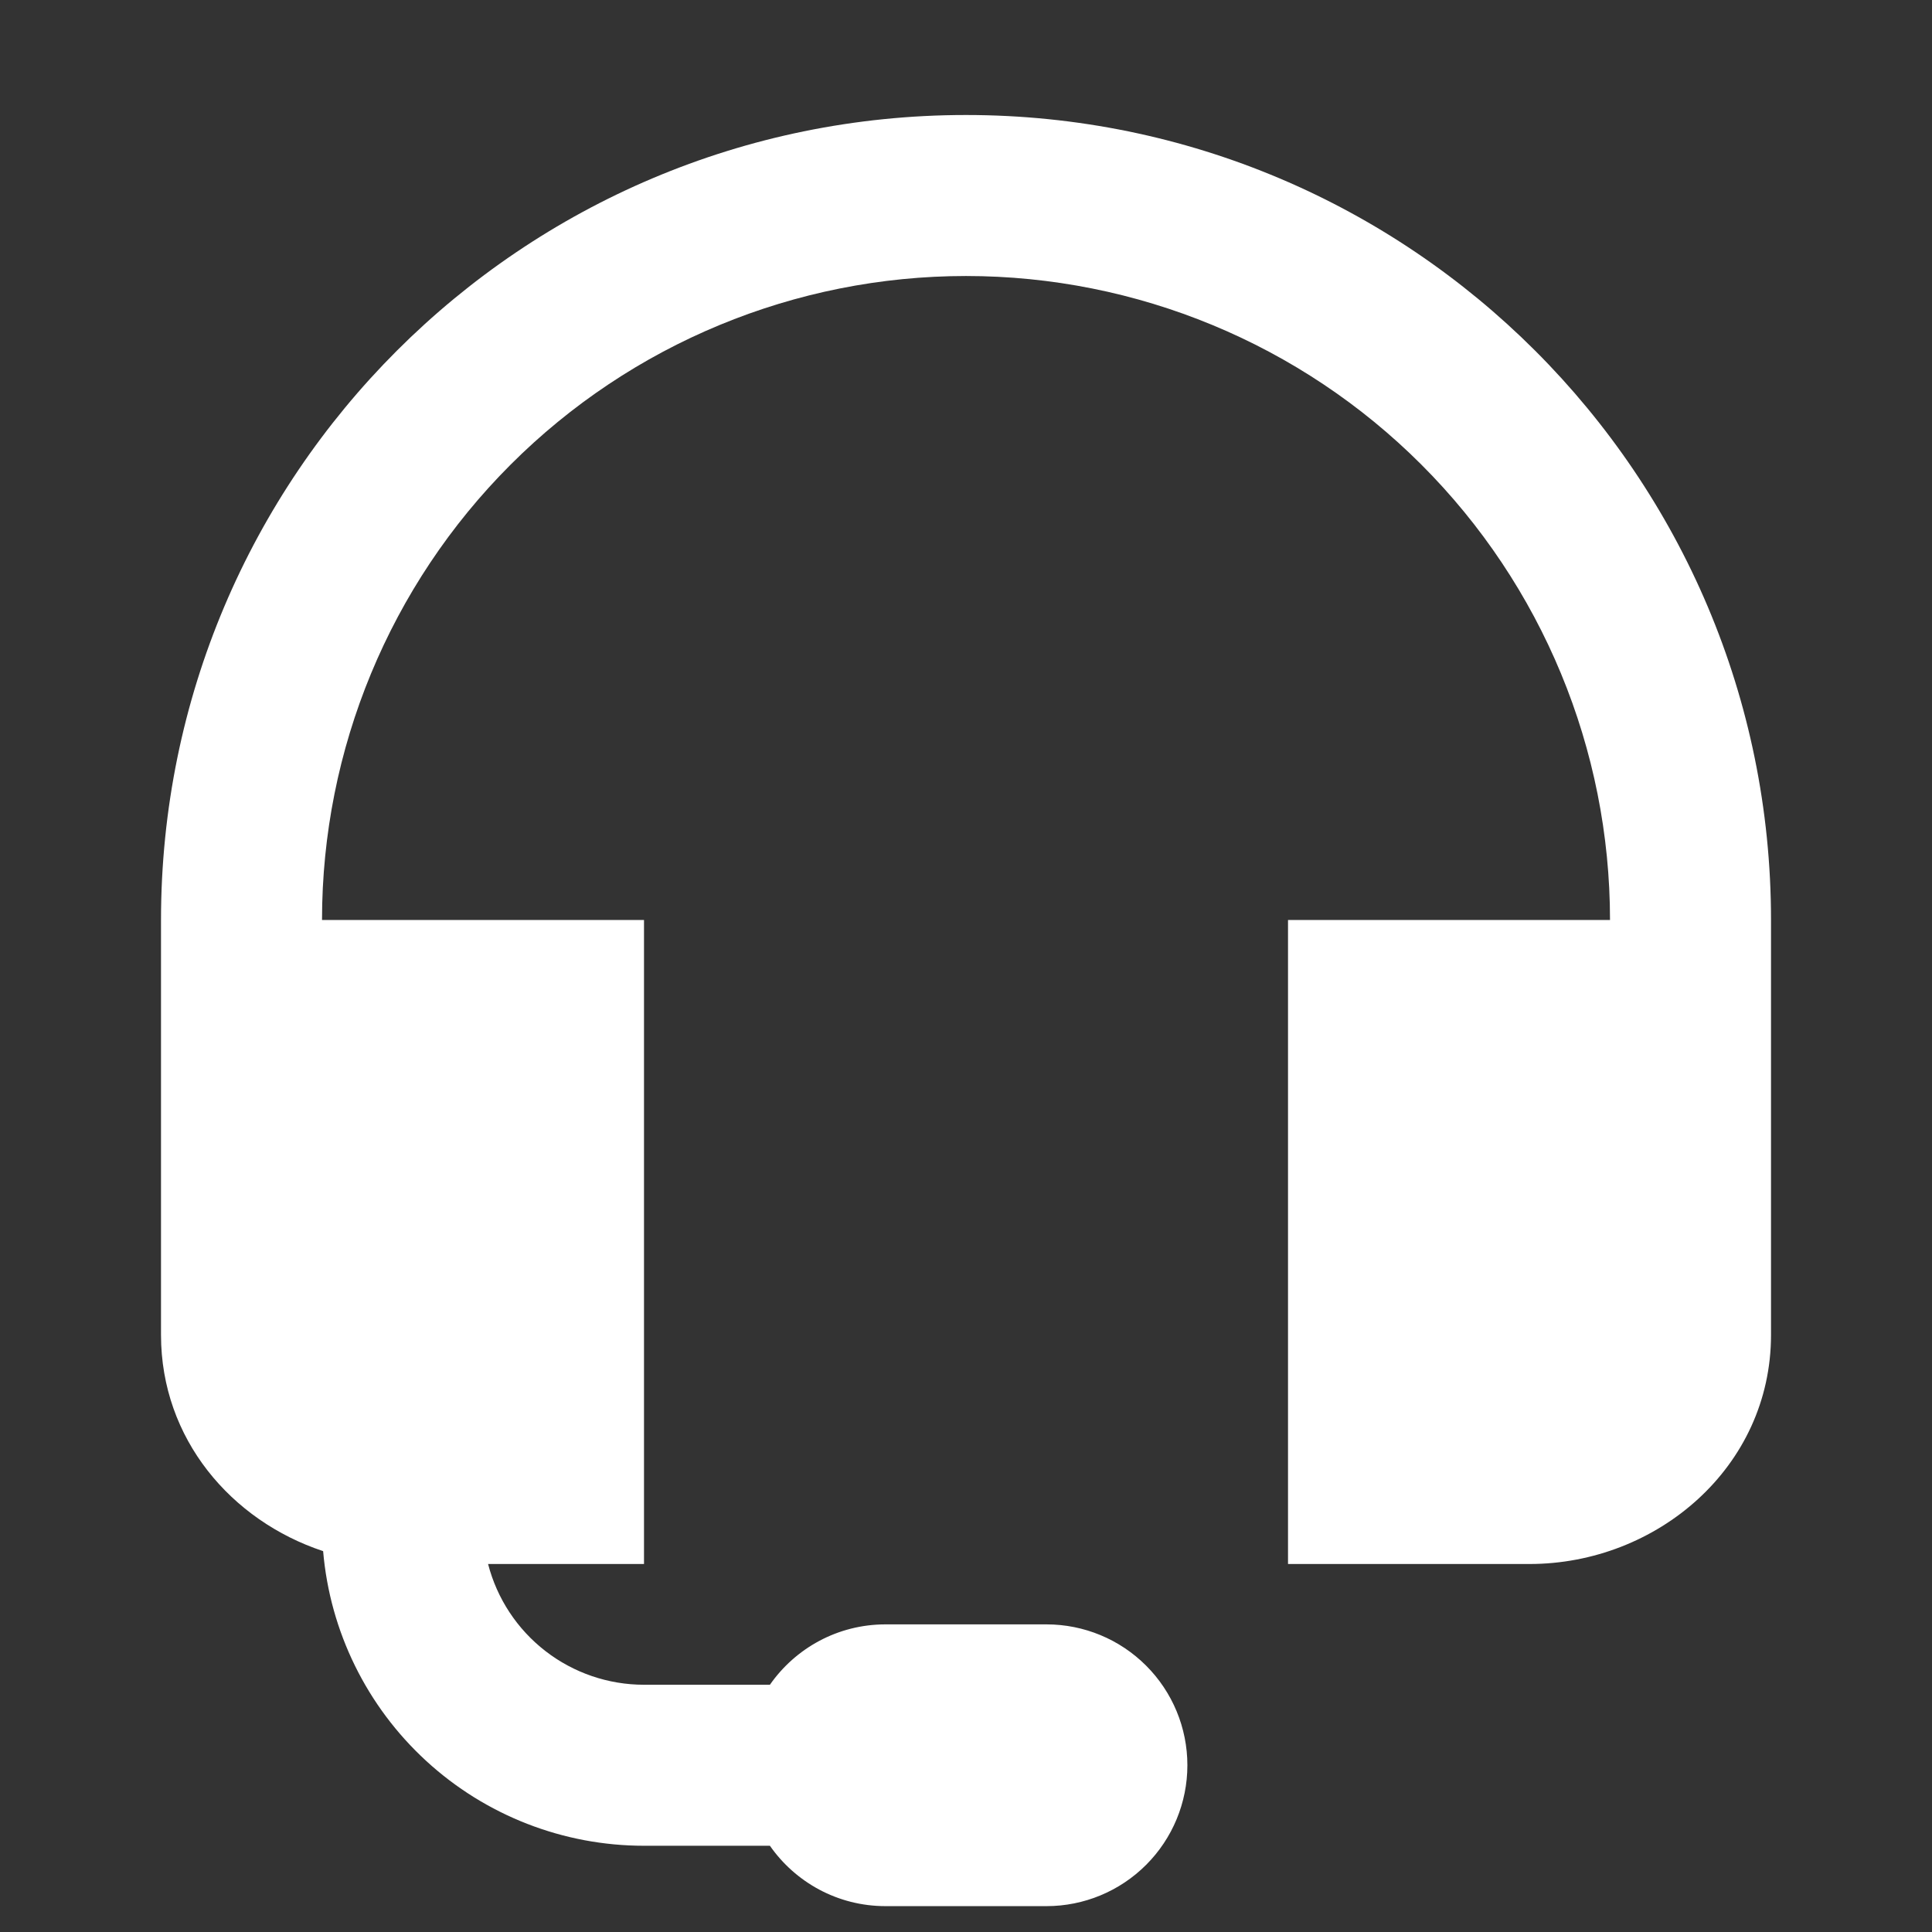 <?xml version="1.0" encoding="UTF-8"?>
<svg xmlns="http://www.w3.org/2000/svg" width="80" height="80" viewBox="0 0 80 80" fill="none">
  <rect x="0" y="0" width="80" height="80" fill="#333333" stroke="none"/>
  <path d="M6.667 38.095C6.667 19.685 21.59 4.762 40 4.762C58.41 4.762 73.334 19.685 73.334 38.095V55.275C73.334 60.762 68.6 64.762 63.334 64.762H53.334V38.095H66.667C66.667 31.023 63.858 24.24 58.856 19.239C53.855 14.238 47.073 11.429 40 11.429C32.928 11.429 26.145 14.238 21.144 19.239C16.143 24.24 13.334 31.023 13.334 38.095H26.667V64.762H20.21C20.58 66.193 21.415 67.461 22.584 68.366C23.752 69.271 25.189 69.762 26.667 69.762H31.88C32.934 68.252 34.684 67.262 36.667 67.262H43.334C44.881 67.262 46.364 67.876 47.458 68.971C48.552 70.064 49.167 71.548 49.167 73.095C49.167 74.642 48.552 76.126 47.458 77.22C46.364 78.314 44.881 78.929 43.334 78.929H36.667C34.684 78.929 32.934 77.939 31.88 76.429H26.667C23.327 76.429 20.108 75.176 17.648 72.916C15.187 70.657 13.664 67.557 13.38 64.229C9.58 62.972 6.667 59.582 6.667 55.279V38.095Z" fill="white"></path>
</svg>
